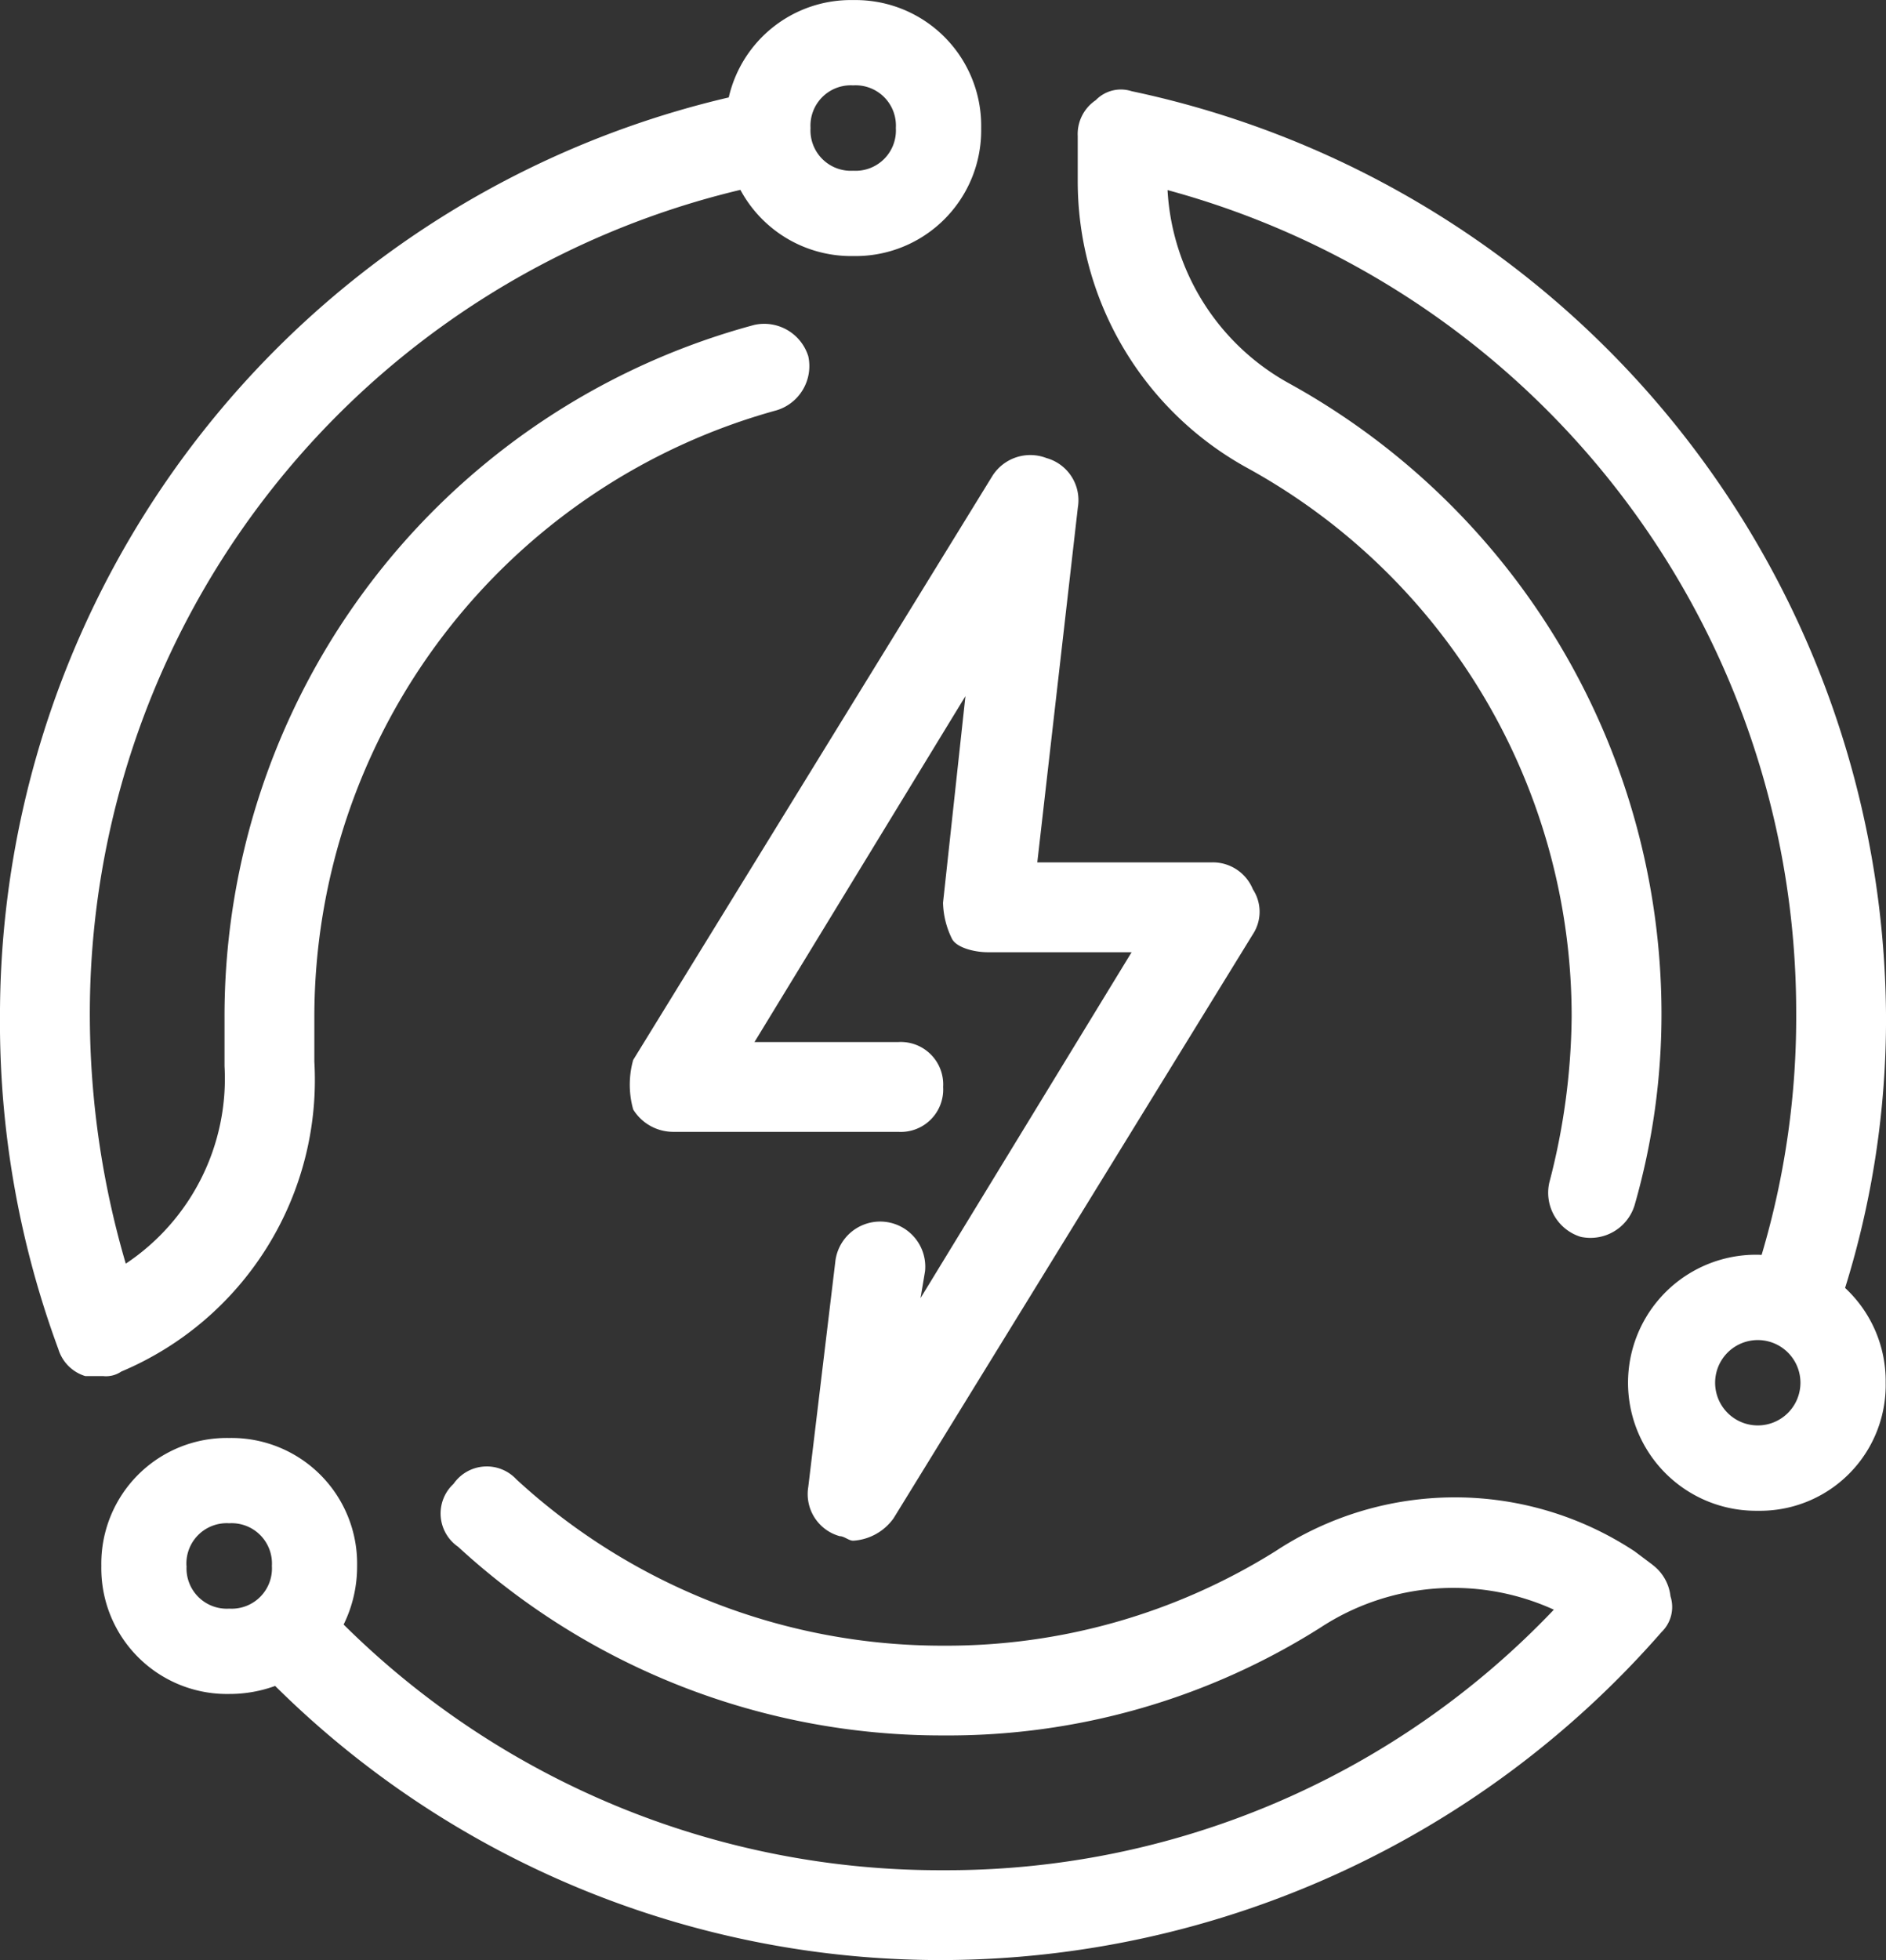 <svg xmlns="http://www.w3.org/2000/svg" xmlns:xlink="http://www.w3.org/1999/xlink" width="76.4" height="79.367" viewBox="0 0 76.4 79.367">
  <rect x="0" y="0" width="76.4" height="79.367" fill="#333333" stroke="none"/>
  <defs>
    <clipPath id="clip-path">
      <path id="Path_701" data-name="Path 701" d="M0,49.832H76.4V-29.535H0Z" transform="translate(0 29.535)" fill="none"/>
    </clipPath>
  </defs>
  <g id="Group_772" data-name="Group 772" transform="translate(0 29.535)">
    <g id="Group_771" data-name="Group 771" transform="translate(0 -29.535)" clip-path="url(#clip-path)">
      <g id="Group_767" data-name="Group 767" transform="translate(-0.001 0.001)">
        <path id="Path_697" data-name="Path 697" d="M3.084,34.87a12.811,12.811,0,0,0,7.823-12.552V20.5A25.491,25.491,0,0,1,29.642-4.057a1.871,1.871,0,0,0,1.274-2.185,1.87,1.87,0,0,0-2.182-1.271A28.985,28.985,0,0,0,7.268,20.5v2a9,9,0,0,1-4,8,35.878,35.878,0,0,1-1.456-10,34.292,34.292,0,0,1,26.354-33.48A5.092,5.092,0,0,0,32.735-10.3a5.089,5.089,0,0,0,5.184-5.181,5.091,5.091,0,0,0-5.184-5.184,5.073,5.073,0,0,0-5.041,3.942A38.2,38.2,0,0,0-1.828,20.5,38.2,38.2,0,0,0,.537,33.962a1.643,1.643,0,0,0,1.091,1.091h.728a1.091,1.091,0,0,0,.728-.183M32.735-17.211a1.632,1.632,0,0,1,1.728,1.728,1.633,1.633,0,0,1-1.728,1.728,1.635,1.635,0,0,1-1.728-1.728,1.633,1.633,0,0,1,1.728-1.728" transform="translate(1.828 20.667)" fill="#fff"/>
      </g>
      <g id="Group_768" data-name="Group 768" transform="translate(4.101 58.227)">
        <path id="Path_698" data-name="Path 698" d="M39.456,3.223l-.728-.546a13.217,13.217,0,0,0-14.551,0A25.132,25.132,0,0,1,10.716,6.5,25.468,25.468,0,0,1-6.566-.233a1.637,1.637,0,0,0-2.547.18A1.635,1.635,0,0,0-8.93,2.494a28.92,28.92,0,0,0,19.646,7.64A28.194,28.194,0,0,0,26,5.77a9.826,9.826,0,0,1,9.459-.728,33.945,33.945,0,0,1-24.739,10.55A34.3,34.3,0,0,1-13.566,5.644a5.315,5.315,0,0,0,.546-2.373A5.089,5.089,0,0,0-18.2-1.91a5.087,5.087,0,0,0-5.181,5.181A5.089,5.089,0,0,0-18.2,8.455a5.4,5.4,0,0,0,1.86-.325,38.274,38.274,0,0,0,27.06,11.1,38.805,38.805,0,0,0,29.1-13.28A1.413,1.413,0,0,0,40.184,4.5a1.845,1.845,0,0,0-.728-1.274m-59.388.048A1.633,1.633,0,0,1-18.2,1.543a1.633,1.633,0,0,1,1.728,1.728A1.632,1.632,0,0,1-18.2,5a1.632,1.632,0,0,1-1.728-1.728" transform="translate(23.385 1.91)" fill="#fff"/>
      </g>
      <g id="Group_769" data-name="Group 769" transform="translate(25.512 18.405)">
        <path id="Path_699" data-name="Path 699" d="M.086,16.65a1.907,1.907,0,0,0,1.637.908h9.1a1.717,1.717,0,0,0,1.819-1.817,1.718,1.718,0,0,0-1.819-1.819H5L13.546-.086l-.908,8.368A3.468,3.468,0,0,0,13,9.739c.183.363.911.546,1.456.546h5.821L11.727,24.29,11.91,23.2a1.828,1.828,0,1,0-3.638-.363L7.18,31.93a1.769,1.769,0,0,0,1.274,2c.183,0,.363.183.546.183a2.17,2.17,0,0,0,1.637-.911L25.19,9.556a1.657,1.657,0,0,0,0-1.819,1.75,1.75,0,0,0-1.639-1.091H16.457L18.1-7.726a1.772,1.772,0,0,0-1.274-2A1.817,1.817,0,0,0,14.637-9L.086,14.648a3.708,3.708,0,0,0,0,2" transform="translate(0.051 9.868)" fill="#fff"/>
      </g>
      <g id="Group_770" data-name="Group 770" transform="translate(43.657 3.623)">
        <path id="Path_700" data-name="Path 700" d="M19.518,30.47a36.537,36.537,0,0,0,1.658-10.985A38.515,38.515,0,0,0-9.383-17.989a1.416,1.416,0,0,0-1.456.365,1.652,1.652,0,0,0-.728,1.454v1.819A13.244,13.244,0,0,0-4.654-2.709,25.339,25.339,0,0,1,8.441,19.485a27.337,27.337,0,0,1-.908,6.731A1.869,1.869,0,0,0,8.807,28.4a1.869,1.869,0,0,0,2.182-1.274A27.994,27.994,0,0,0,12.08,19.3,29.167,29.167,0,0,0-3.017-6.165a9.535,9.535,0,0,1-4.912-7.82A34.493,34.493,0,0,1,17.537,19.3a33.7,33.7,0,0,1-1.4,9.83c-.051,0-.1-.005-.156-.005a5.184,5.184,0,1,0,0,10.367,5.091,5.091,0,0,0,5.181-5.184,5.147,5.147,0,0,0-1.645-3.84m-3.536,5.568a1.728,1.728,0,0,1,0-3.456,1.728,1.728,0,0,1,0,3.456" transform="translate(11.568 18.059)" fill="#fff"/>
      </g>
    </g>
  </g>
</svg>
